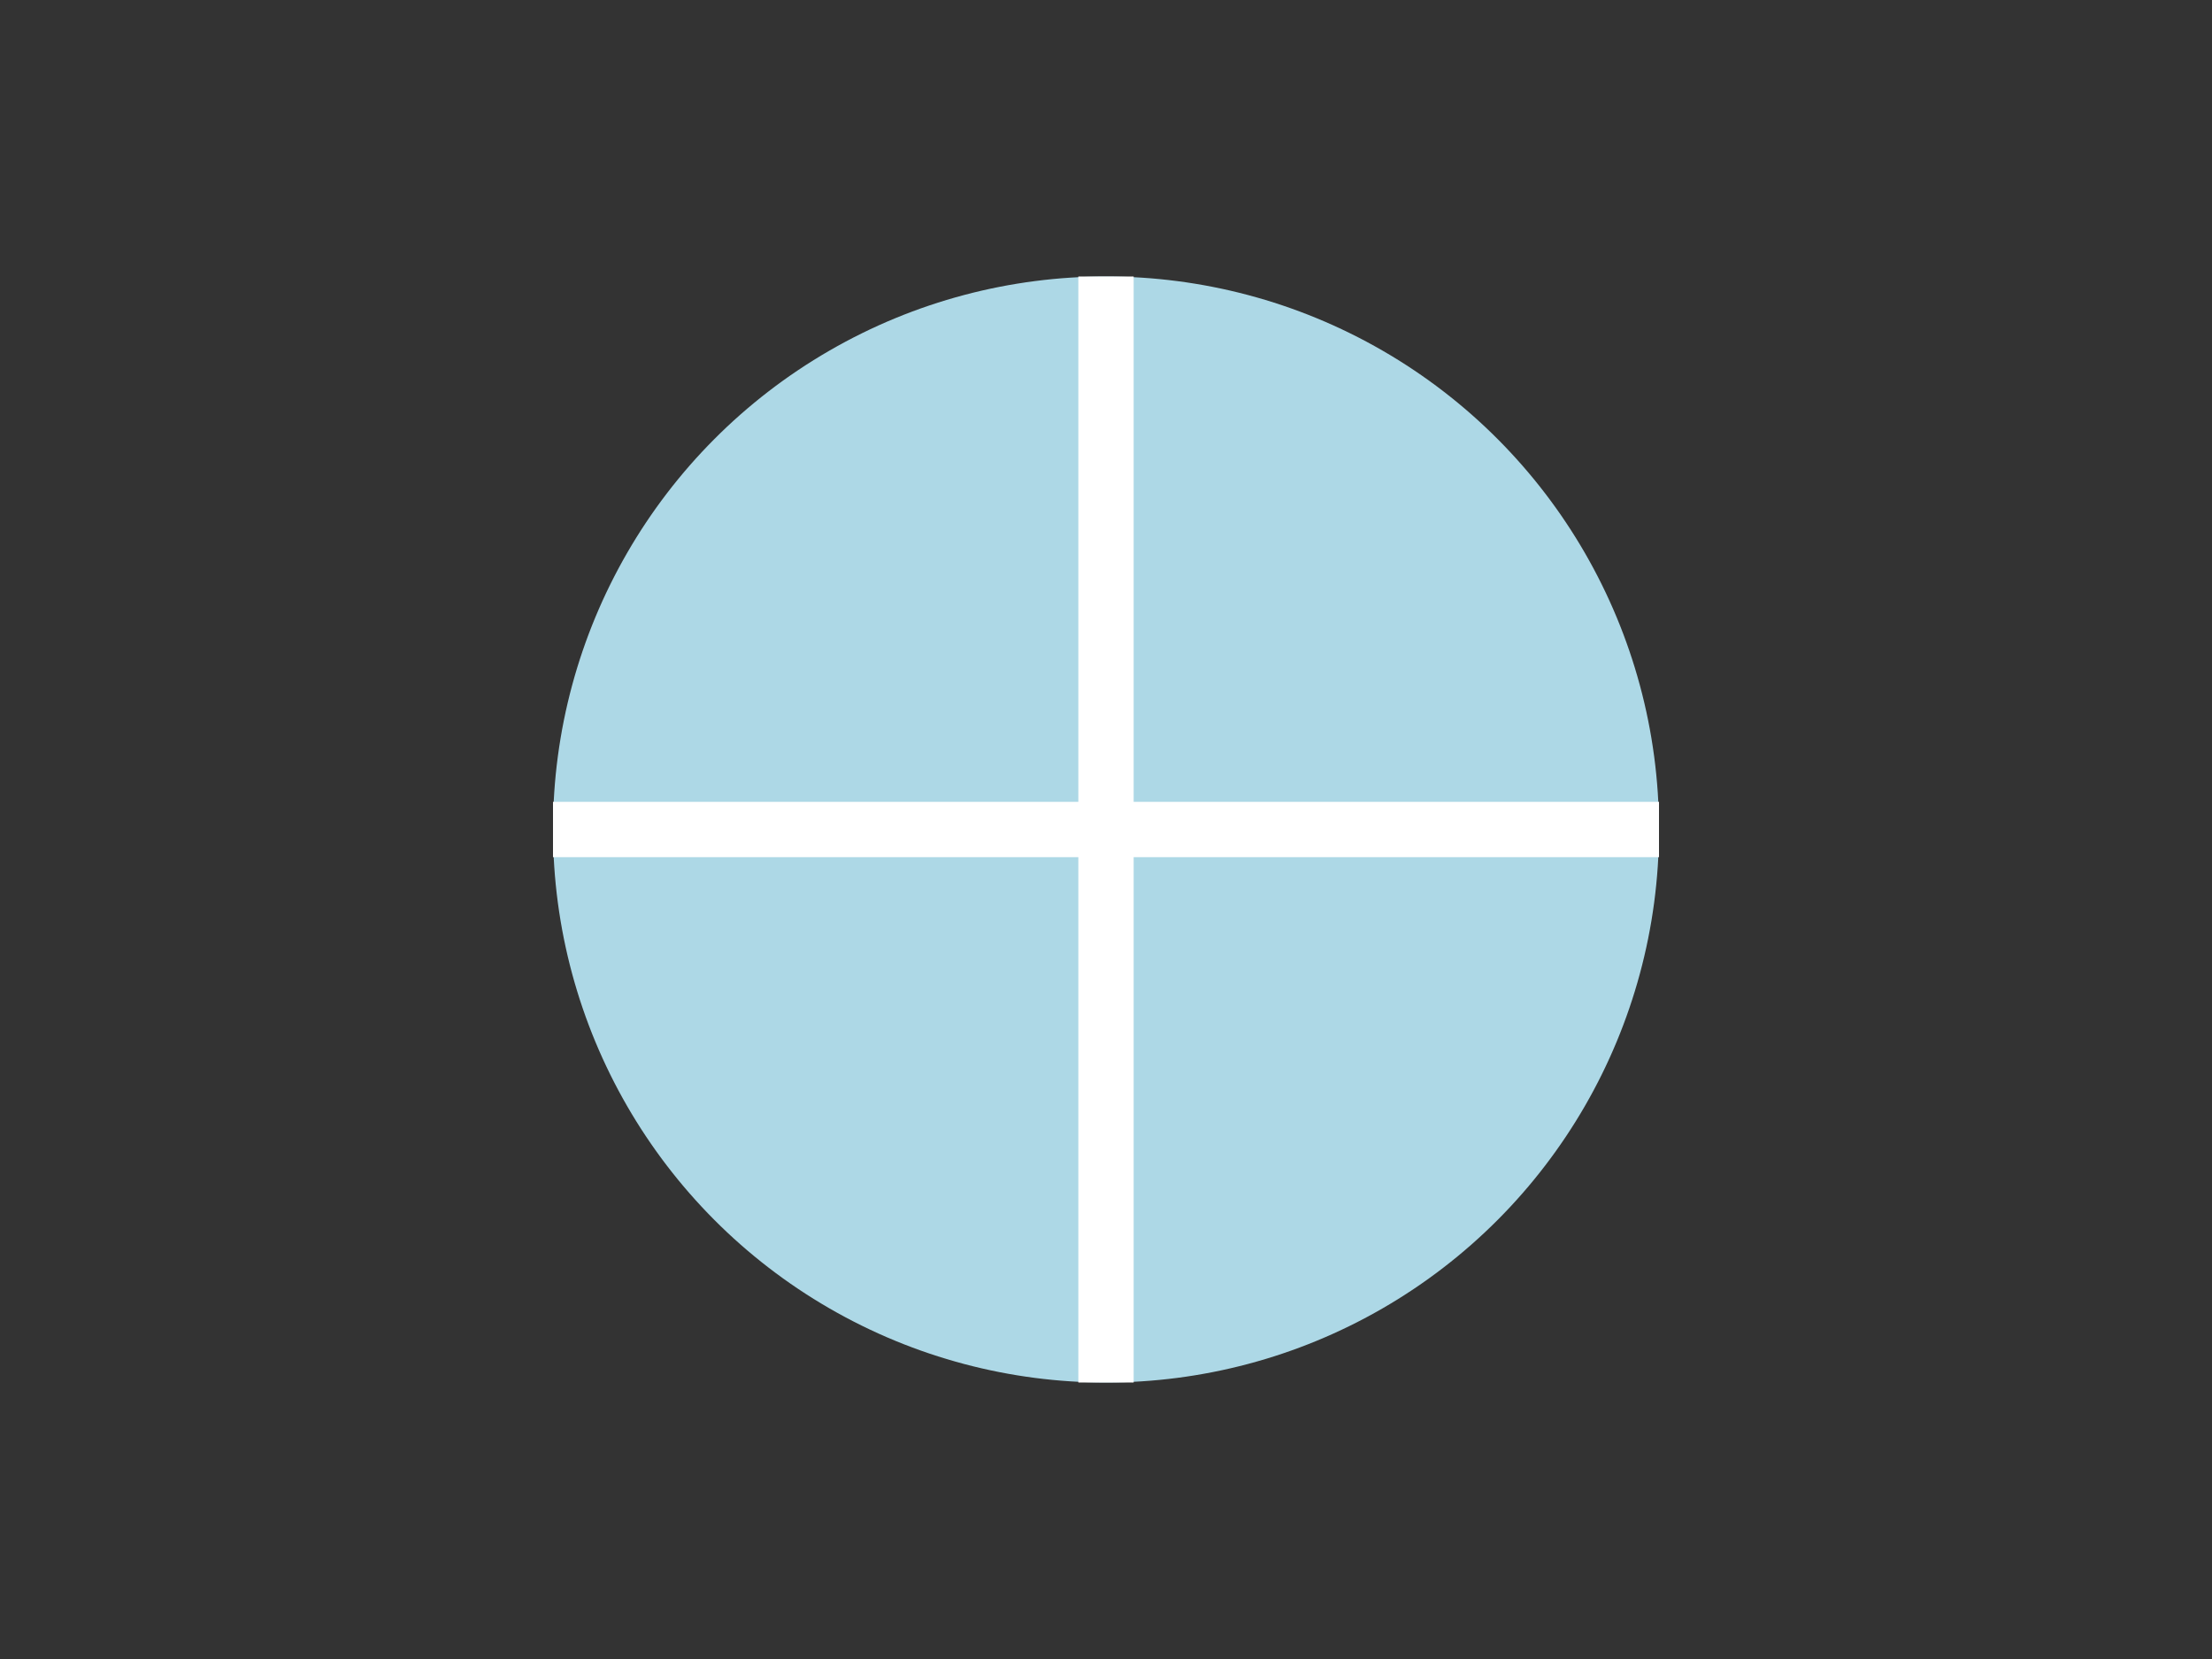 <svg xmlns="http://www.w3.org/2000/svg" width="200" height="150" viewBox="0 0 200 150">
  <rect x="0" y="0" width="200" height="150" fill="#333333" stroke="none"/>
  <circle cx="100" cy="75" r="50" fill="#add8e6" />
  <line x1="100" y1="25" x2="100" y2="125" stroke="white" stroke-width="5" />
  <line x1="50" y1="75" x2="150" y2="75" stroke="white" stroke-width="5" />
</svg>
